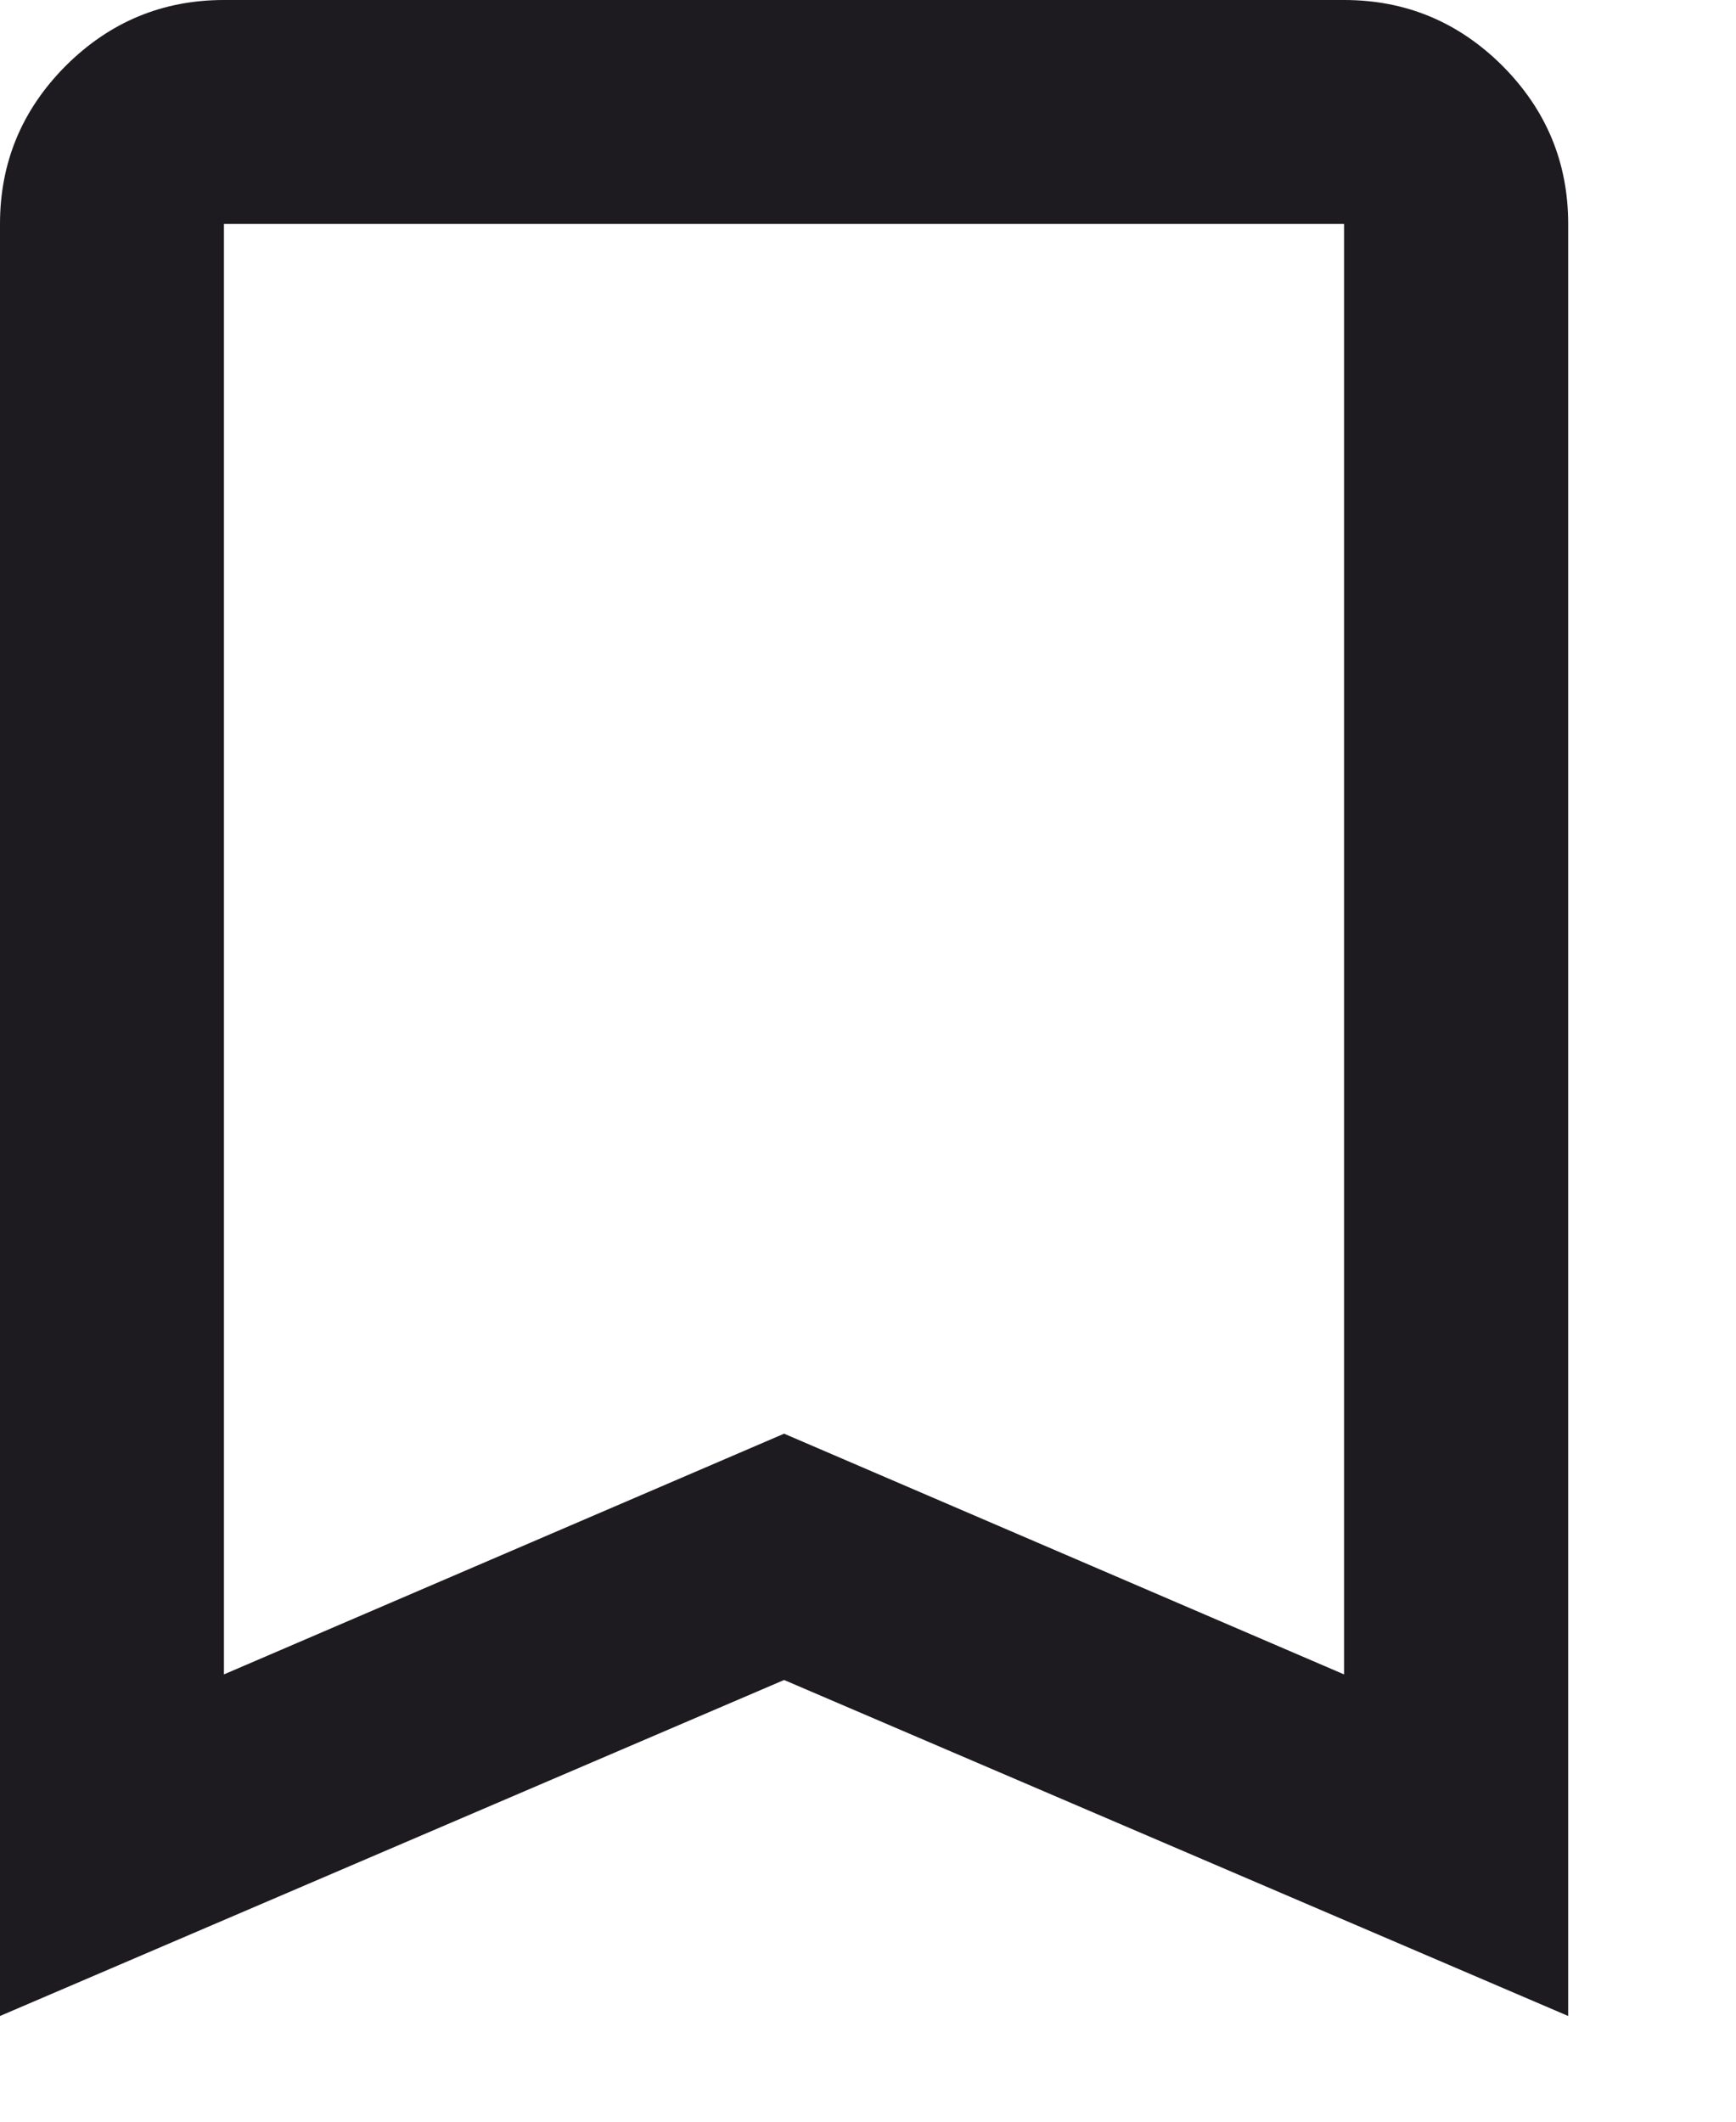 <?xml version="1.0" encoding="utf-8"?>
<svg xmlns="http://www.w3.org/2000/svg" fill="none" height="100%" overflow="visible" preserveAspectRatio="none" style="display: block;" viewBox="0 0 9 11" width="100%">
<path d="M0 10.452V1.161C0 0.842 0.114 0.569 0.341 0.341C0.569 0.114 0.842 0 1.161 0H6.968C7.288 0 7.561 0.114 7.789 0.341C8.016 0.569 8.13 0.842 8.13 1.161V10.452L4.065 8.71L0 10.452ZM1.161 8.681L4.065 7.433L6.968 8.681V1.161H1.161V8.681Z" fill="#1D1B20" id="icon"/>
</svg>
